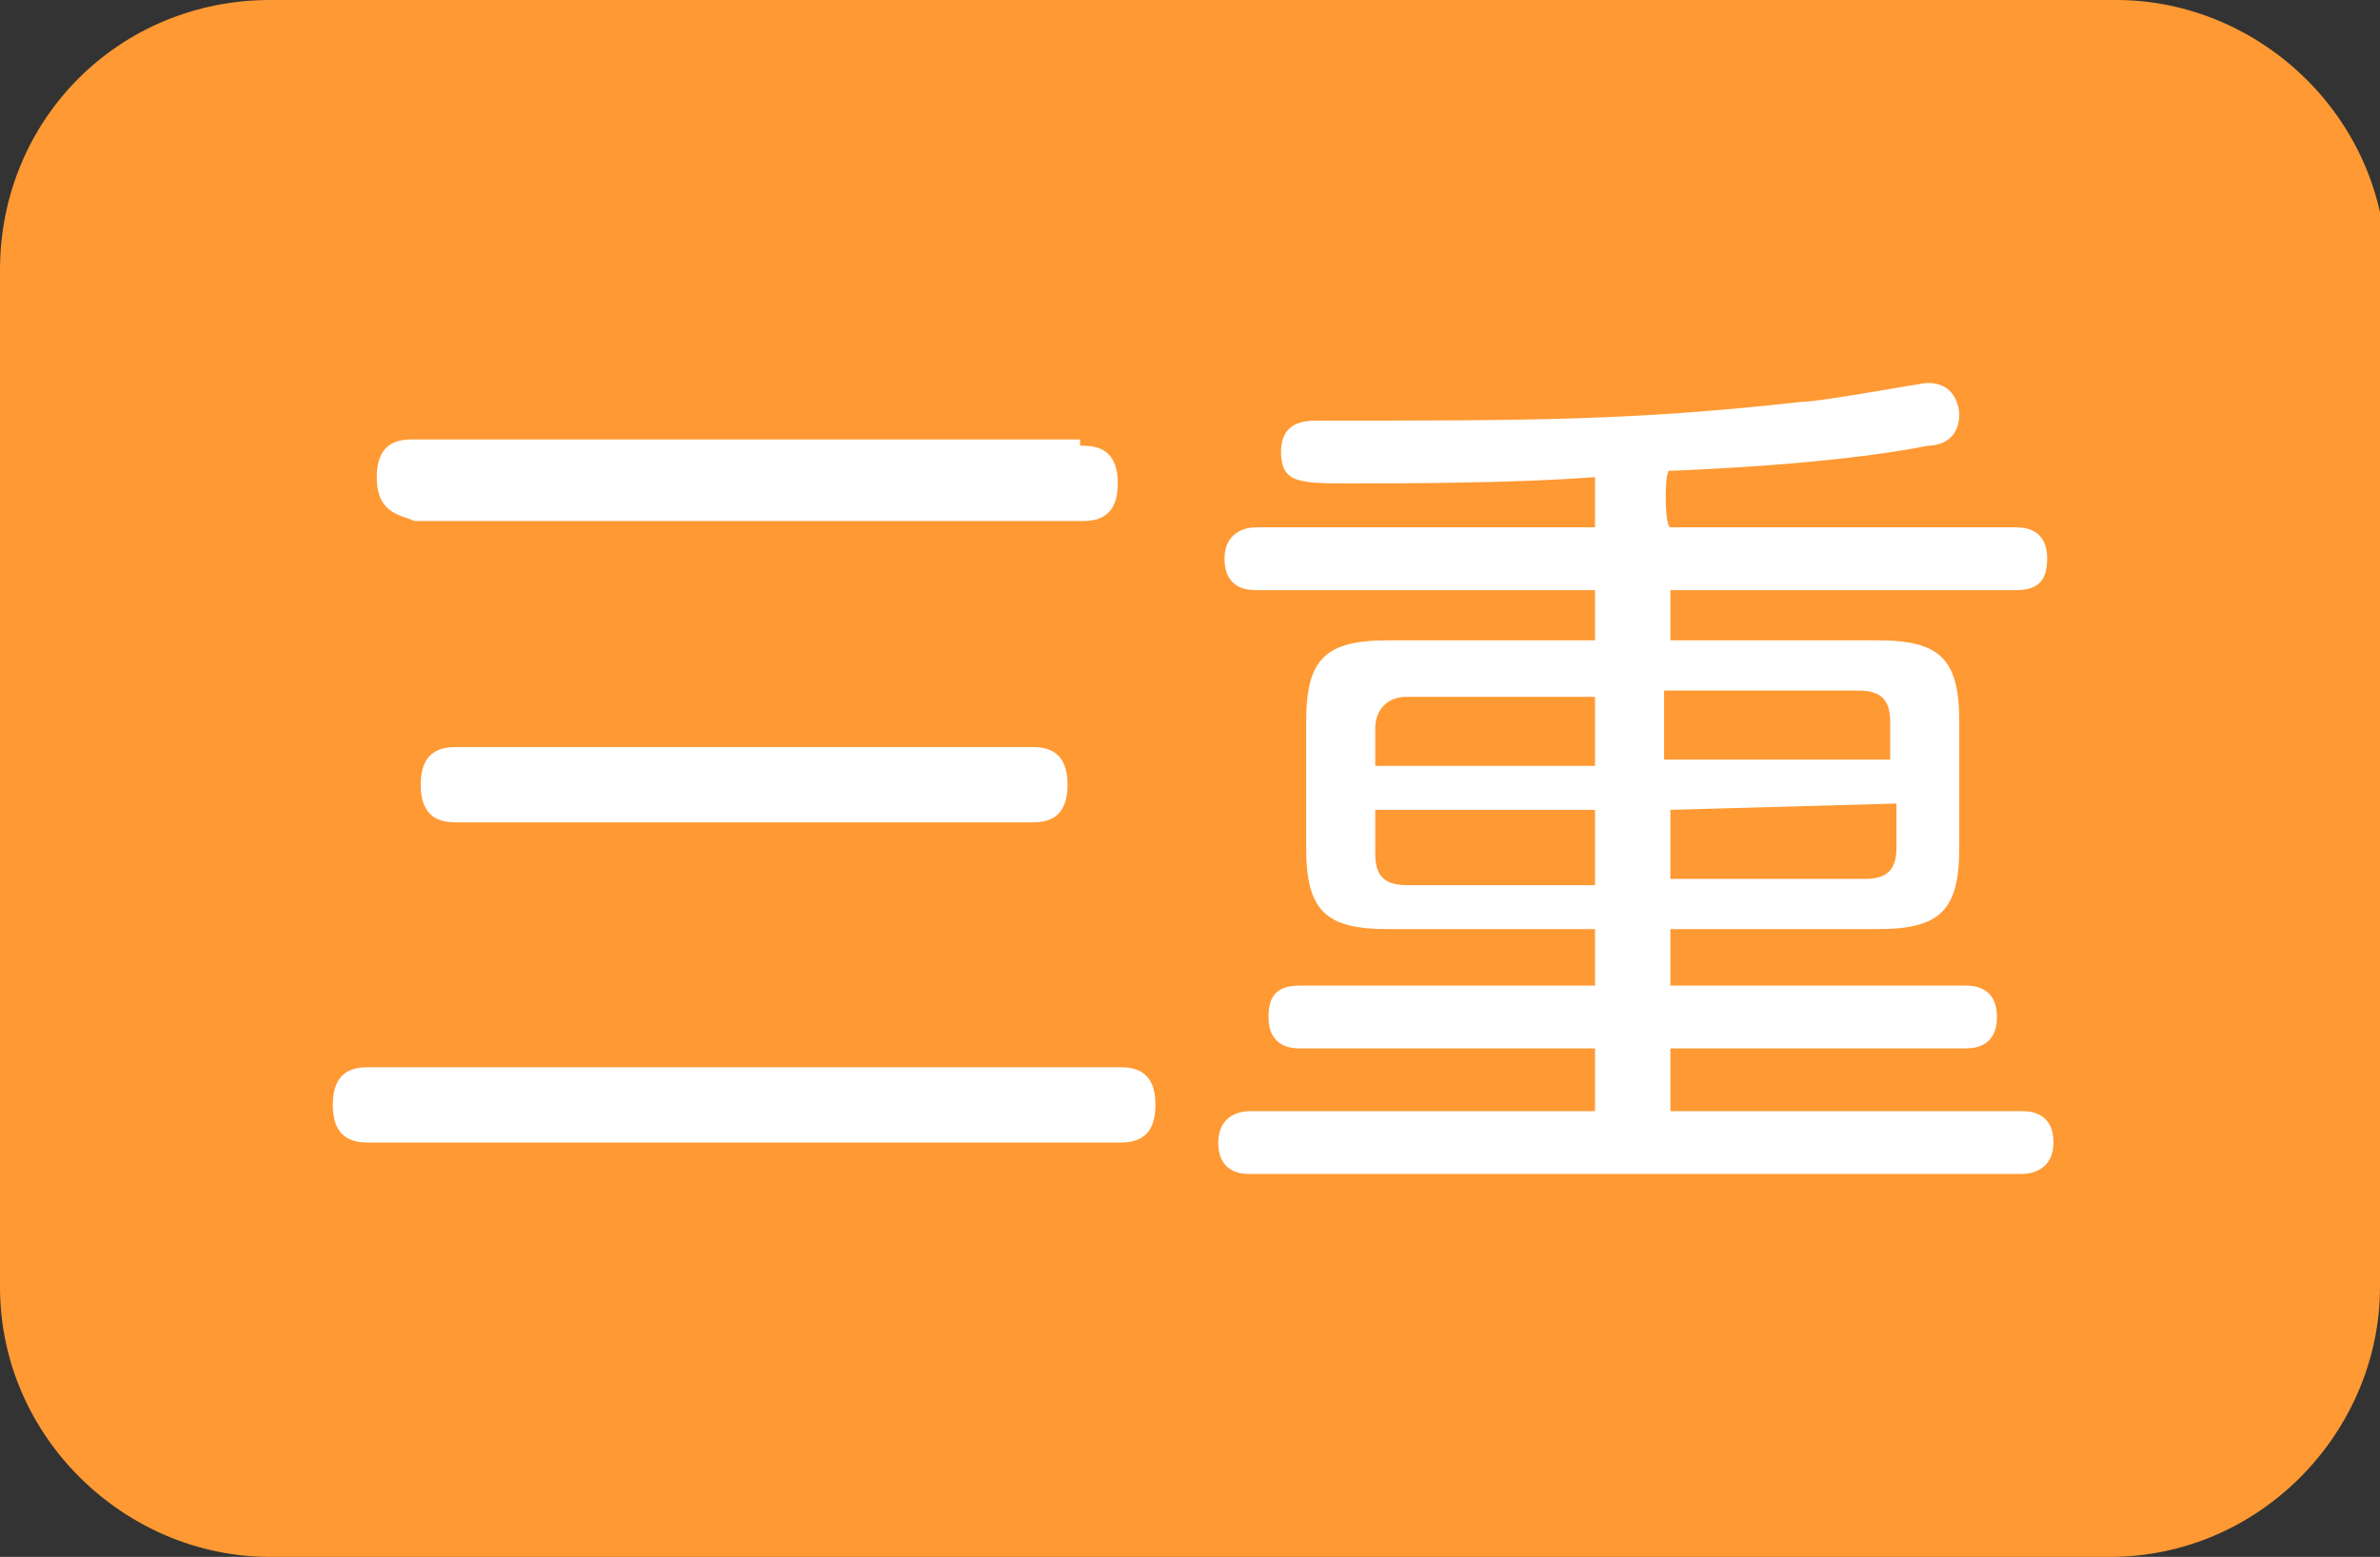 <?xml version="1.0" encoding="utf-8"?>
<!-- Generator: Adobe Illustrator 26.0.1, SVG Export Plug-In . SVG Version: 6.00 Build 0)  -->
<svg version="1.1" id="レイヤー_1" xmlns="http://www.w3.org/2000/svg" xmlns:xlink="http://www.w3.org/1999/xlink" x="0px"
	 y="0px" width="37.9px" height="24.8px" viewBox="0 0 37.9 24.8" style="enable-background:new 0 0 37.9 24.8;"
	 xml:space="preserve">
<rect x="0" y="0" width="37.9" height="24.8" fill="#333333" stroke="none"/>
<style type="text/css">
	.st0{fill:#FF9933;}
	.st1{fill:#FFFFFF;}
</style>
<g>
	<path class="st0" d="M37.9,20.5c0,2.3-1.9,4.3-4.3,4.3H4.3C2,24.8,0,22.9,0,20.5V4.3C0,1.9,1.9,0,4.3,0h29.4C36,0,38,1.9,38,4.3
		L37.9,20.5L37.9,20.5z"/>
</g>
<g>
	<path class="st1" d="M17.8,17c0.2,0,0.6,0,0.6,0.6s-0.4,0.6-0.6,0.6H5.9c-0.2,0-0.6,0-0.6-0.6S5.7,17,5.9,17H17.8z M17.2,7.1
		c0.2,0,0.6,0,0.6,0.6c0,0.6-0.4,0.6-0.6,0.6H6.6C6.4,8.2,6,8.2,6,7.6c0-0.6,0.4-0.6,0.6-0.6H17.2z M16.4,11.9c0.2,0,0.6,0,0.6,0.6
		s-0.4,0.6-0.6,0.6H7.3c-0.2,0-0.6,0-0.6-0.6s0.4-0.6,0.6-0.6H16.4z"/>
	<path class="st1" d="M26.6,8.4h5.5c0.1,0,0.5,0,0.5,0.5c0,0.4-0.2,0.5-0.5,0.5h-5.5v0.8h3.3c1,0,1.3,0.3,1.3,1.3v2
		c0,1-0.3,1.3-1.3,1.3h-3.3v0.9h4.7c0.1,0,0.5,0,0.5,0.5s-0.4,0.5-0.5,0.5h-4.7v1h5.6c0.1,0,0.5,0,0.5,0.5c0,0.4-0.3,0.5-0.5,0.5
		H19.9c-0.1,0-0.5,0-0.5-0.5c0-0.4,0.3-0.5,0.5-0.5h5.5v-1h-4.7c-0.1,0-0.5,0-0.5-0.5c0-0.3,0.1-0.5,0.5-0.5h4.7v-0.9h-3.3
		c-1,0-1.3-0.3-1.3-1.3v-2c0-1,0.3-1.3,1.3-1.3h3.3V9.4H20c-0.1,0-0.5,0-0.5-0.5c0-0.4,0.3-0.5,0.5-0.5h5.4V7.6
		c-1.3,0.1-3.1,0.1-3.9,0.1s-1.1,0-1.1-0.5s0.4-0.5,0.6-0.5c3.4,0,5,0,7.7-0.3c0.3,0,1.9-0.3,2-0.3c0.5,0,0.5,0.5,0.5,0.5
		c0,0.4-0.3,0.5-0.5,0.5c-0.5,0.1-1.7,0.3-4.1,0.4C26.5,7.4,26.5,8.4,26.6,8.4z M25.4,12.1v-1h-3c-0.3,0-0.5,0.2-0.5,0.5v0.6h3.5
		V12.1z M25.4,12.9h-3.5v0.7c0,0.3,0.1,0.5,0.5,0.5h3V12.9z M26.6,12.1h3.5v-0.6c0-0.3-0.1-0.5-0.5-0.5h-3.1v1.1H26.6z M26.6,12.9
		v1.1h3.1c0.3,0,0.5-0.1,0.5-0.5v-0.7L26.6,12.9L26.6,12.9z"/>
</g>
</svg>
